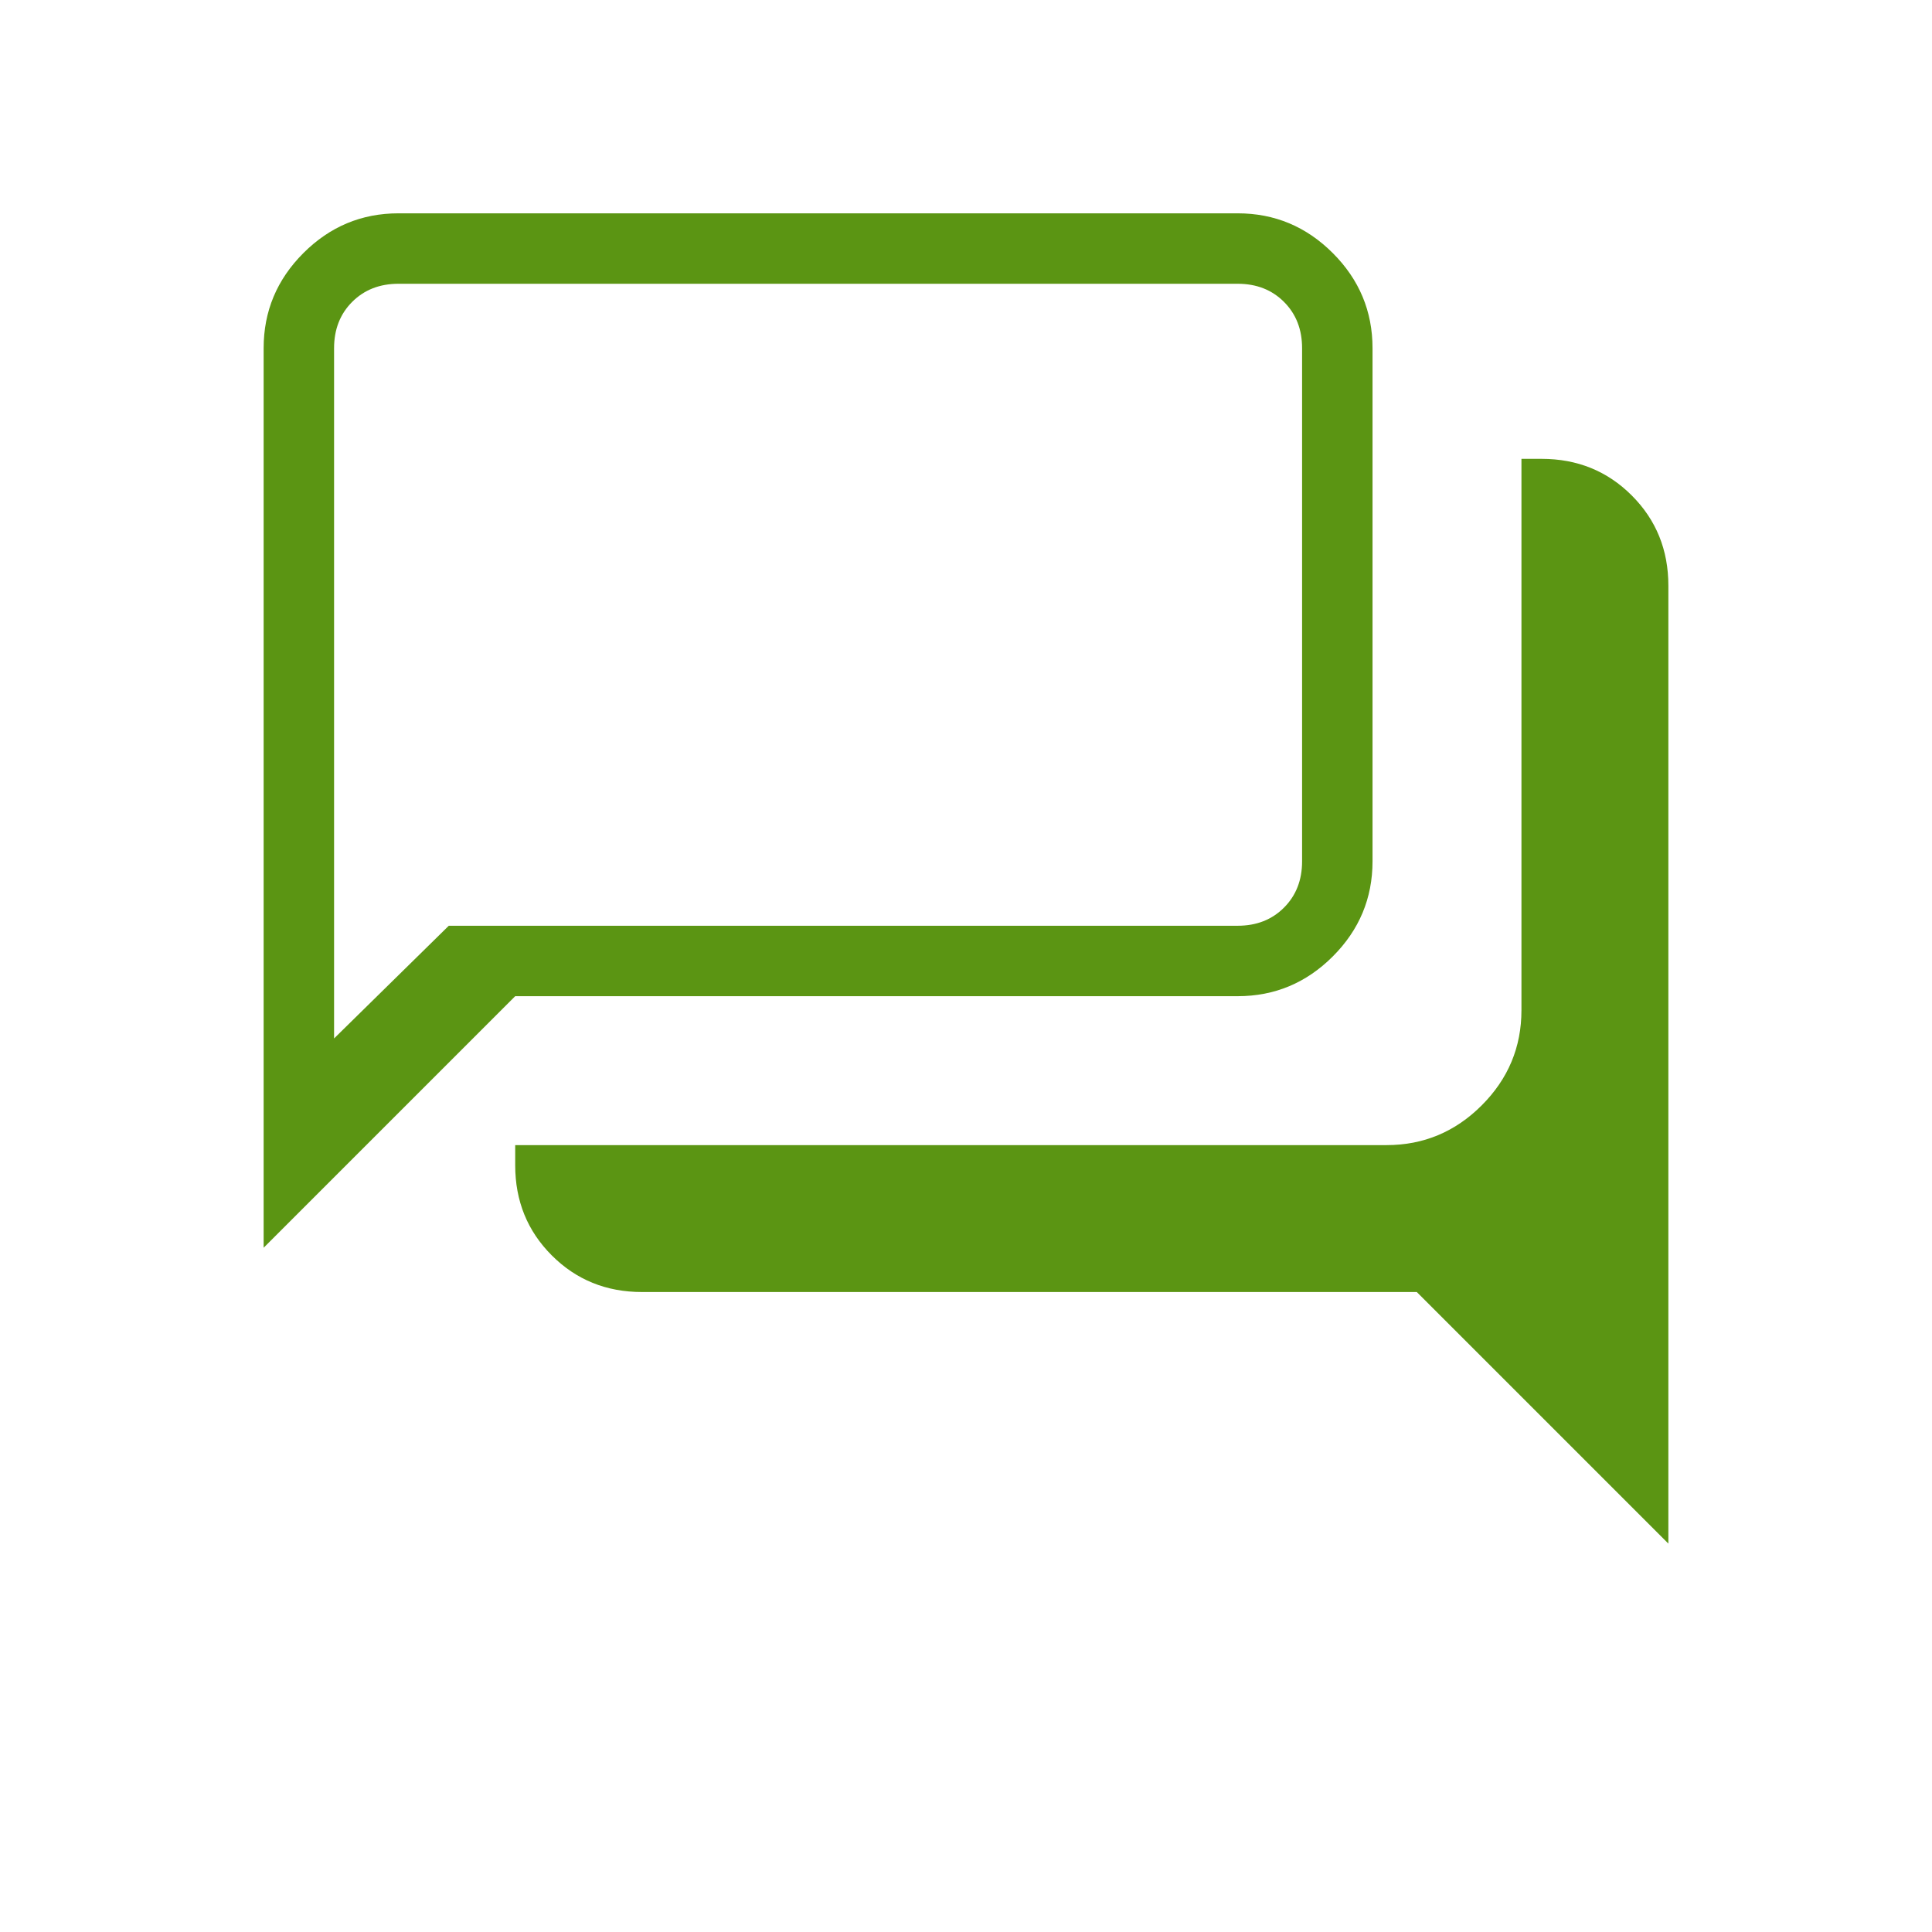 <?xml version="1.0" encoding="UTF-8"?> <svg xmlns="http://www.w3.org/2000/svg" height="48px" viewBox="0 -960 960 960" width="48px" fill="#5B9513"><path d="M829-193 704-318H319q-26.62 0-44.81-18.19T256-381v-10h433q27.5 0 47.25-19.75T756-458v-274h10q26.63 0 44.81 18.19Q829-695.63 829-669v476ZM166-444l57-56h392q14 0 23-9t9-23v-255q0-14-9-23t-23-9H198q-14 0-23 9t-9 23v343Zm-35 104v-447q0-27.5 19.75-47.25T198-854h417q27.5 0 47.25 19.75T682-787v255q0 27.5-19.75 47.25T615-465H256L131-340Zm35-192v-287 287Z"></path></svg> 